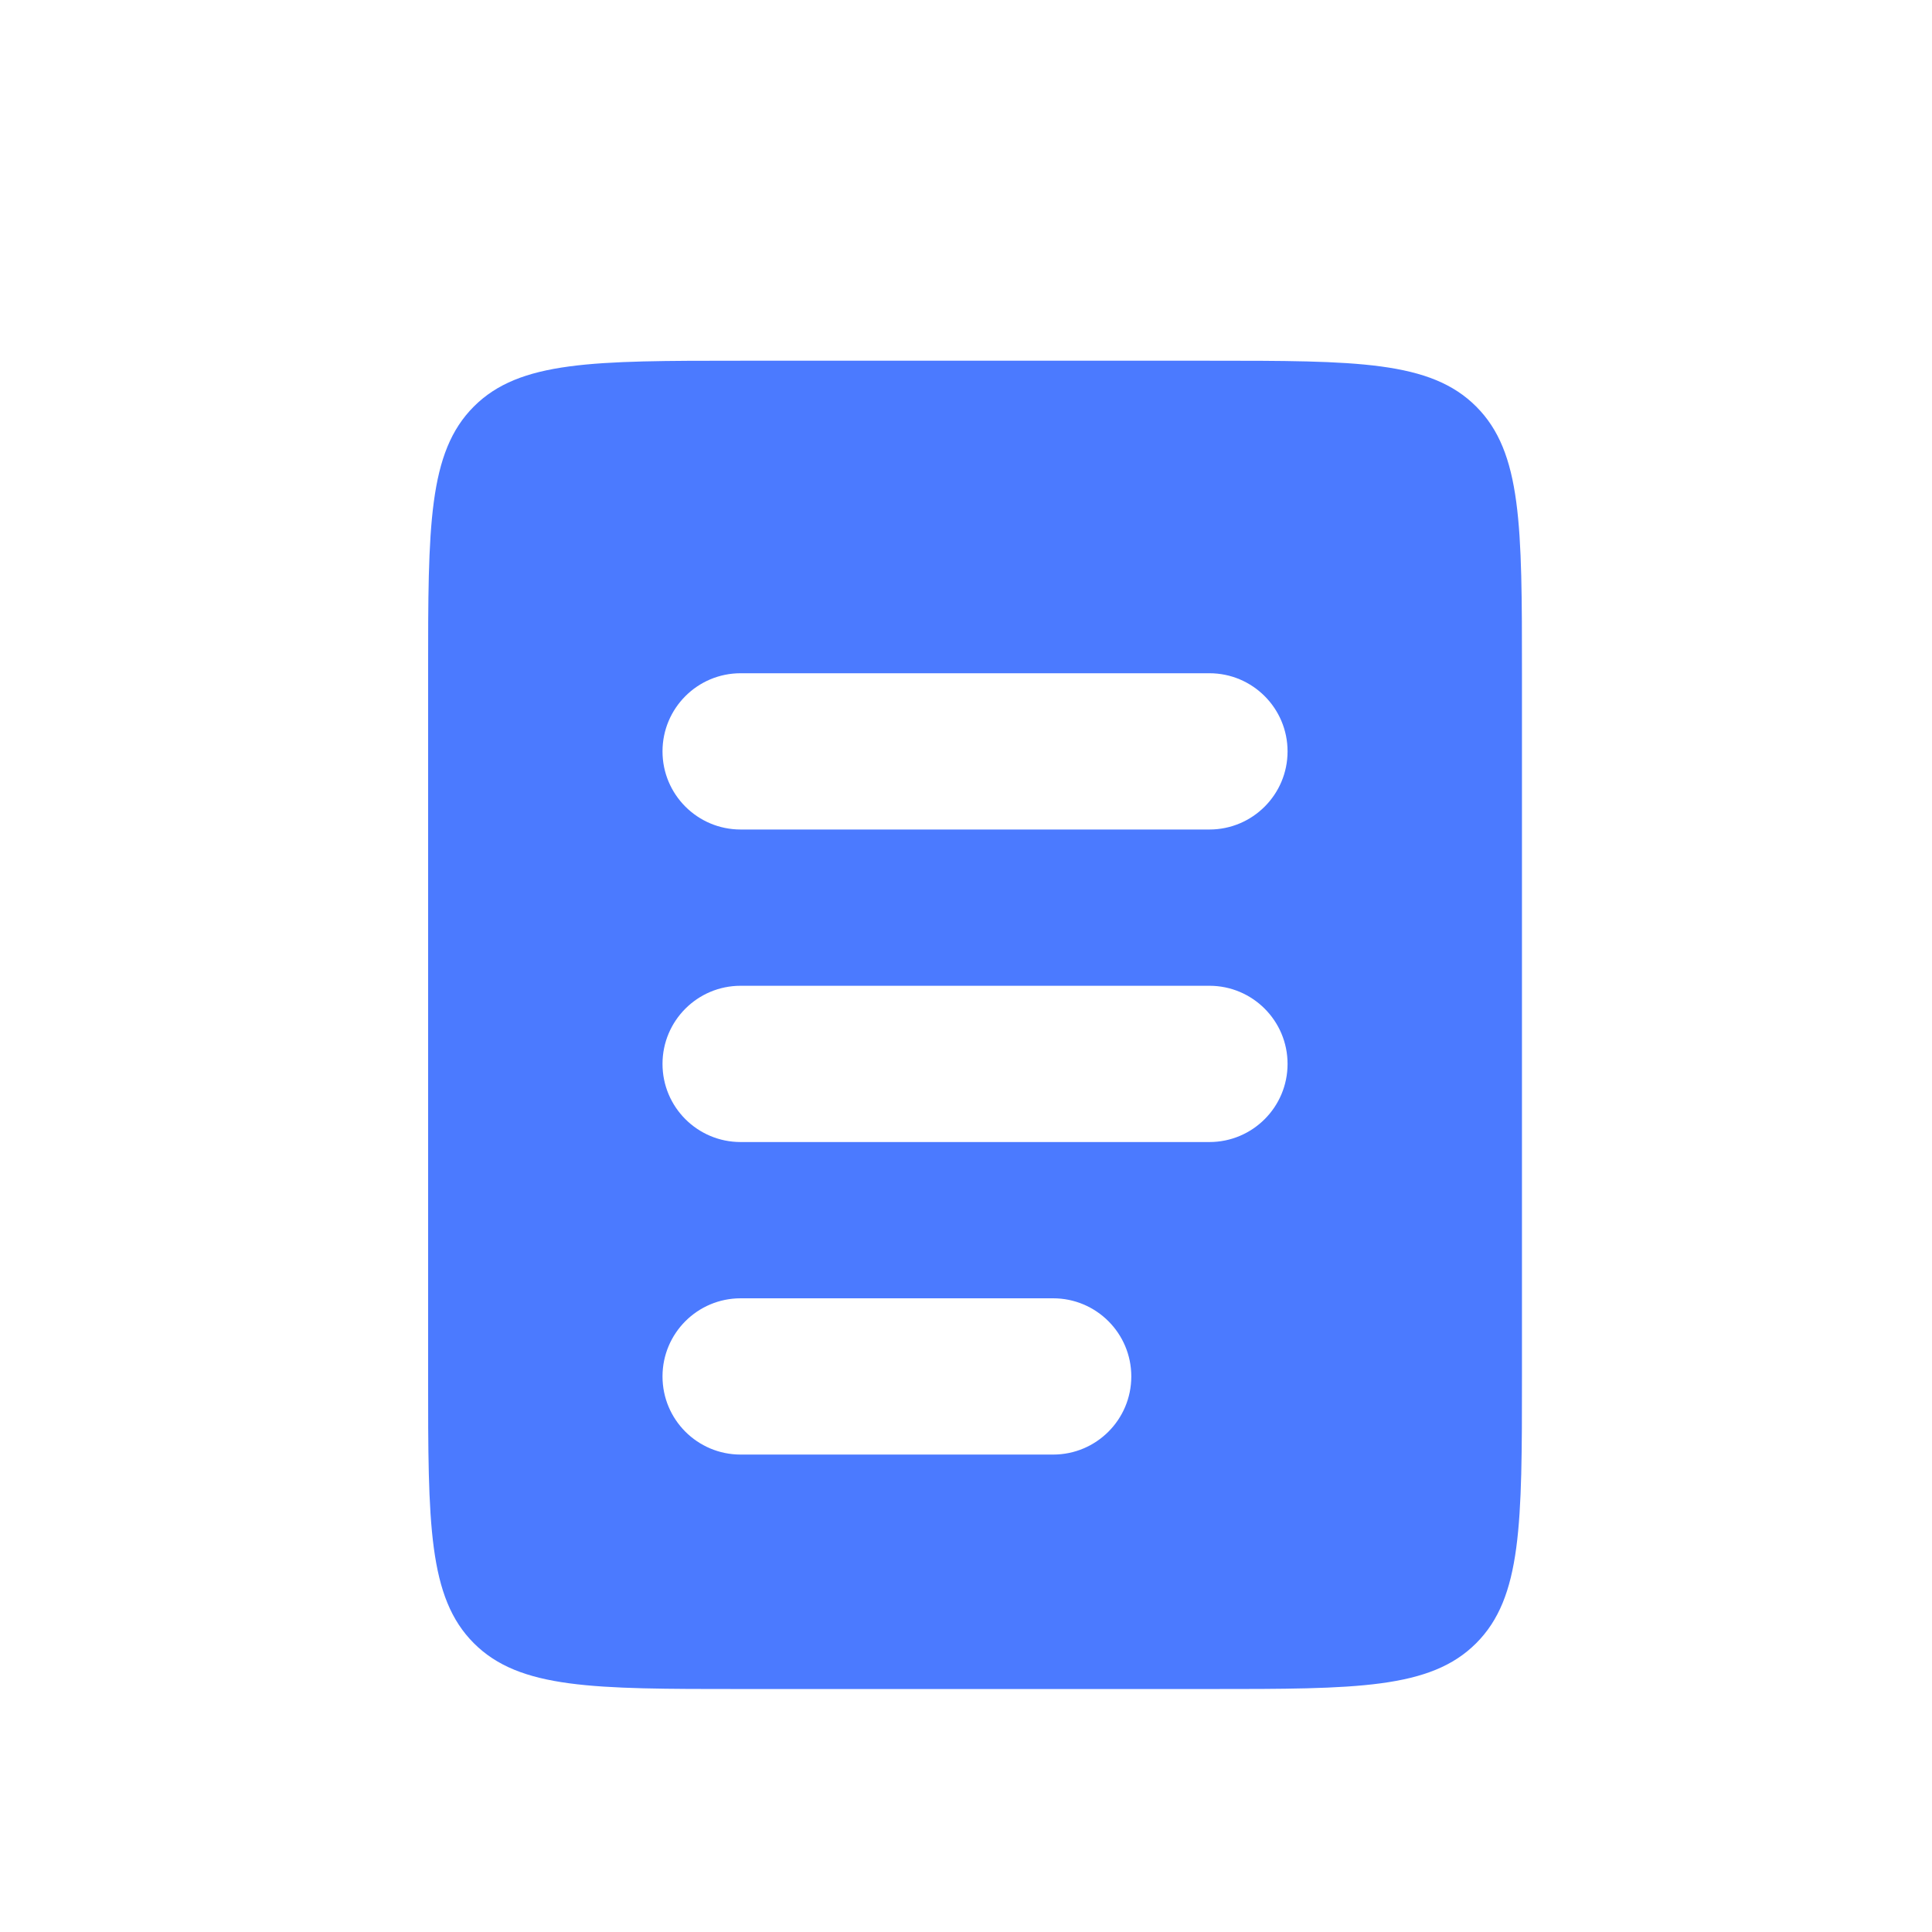 <svg width="34" height="34" viewBox="0 0 34 34" fill="none" xmlns="http://www.w3.org/2000/svg">
<path fill-rule="evenodd" clip-rule="evenodd" d="M8.339 7.154C7.534 7.959 7.534 9.256 7.534 11.848V24.224C7.534 26.816 7.534 28.113 8.339 28.918C9.145 29.724 10.441 29.724 13.034 29.724H21.284C23.876 29.724 25.173 29.724 25.978 28.918C26.784 28.113 26.784 26.816 26.784 24.224V11.848C26.784 9.256 26.784 7.959 25.978 7.154C25.173 6.348 23.876 6.348 21.284 6.348H13.034C10.441 6.348 9.145 6.348 8.339 7.154ZM13.034 11.848C12.274 11.848 11.659 12.464 11.659 13.223C11.659 13.982 12.274 14.598 13.034 14.598H21.284C22.043 14.598 22.659 13.982 22.659 13.223C22.659 12.464 22.043 11.848 21.284 11.848H13.034ZM13.034 17.348C12.274 17.348 11.659 17.964 11.659 18.723C11.659 19.483 12.274 20.098 13.034 20.098H21.284C22.043 20.098 22.659 19.483 22.659 18.723C22.659 17.964 22.043 17.348 21.284 17.348H13.034ZM13.034 22.848C12.274 22.848 11.659 23.464 11.659 24.223C11.659 24.983 12.274 25.598 13.034 25.598H18.534C19.293 25.598 19.909 24.983 19.909 24.223C19.909 23.464 19.293 22.848 18.534 22.848H13.034Z" fill="#4B7AFF"/>
</svg>
